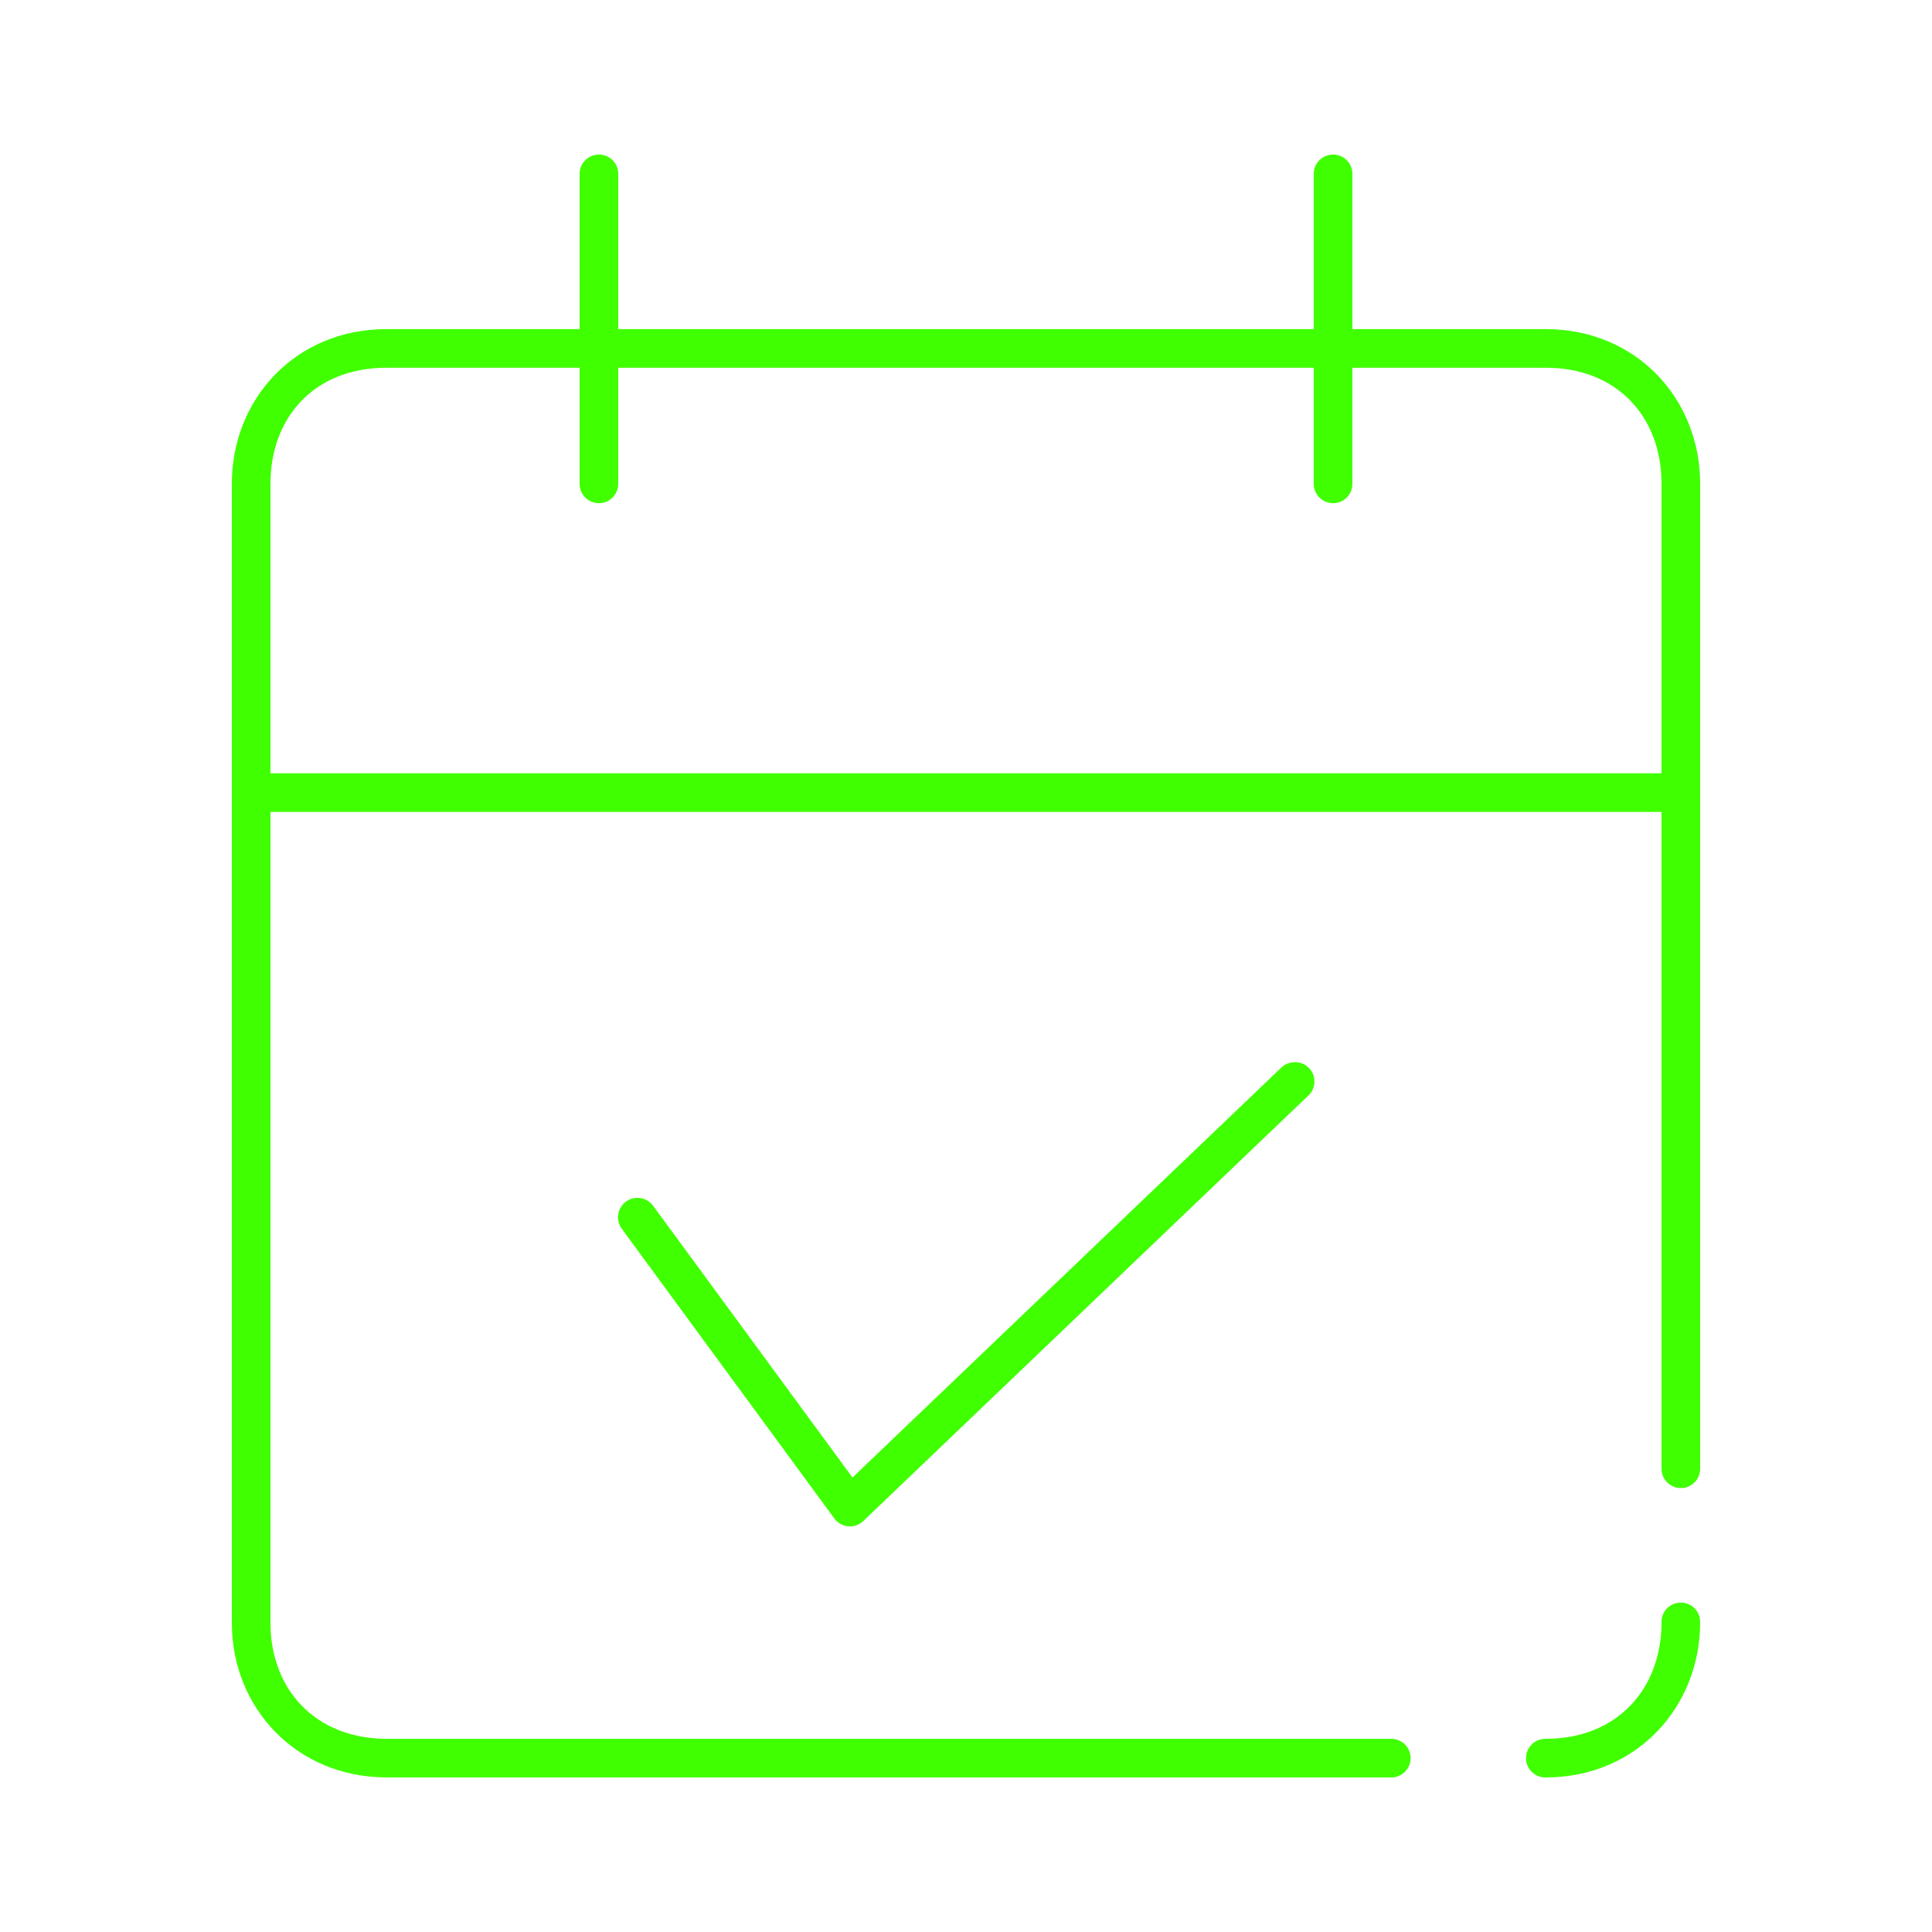 <?xml version="1.0" encoding="UTF-8"?> <svg xmlns="http://www.w3.org/2000/svg" width="100" height="100" viewBox="0 0 100 100" fill="none"> <path d="M30.875 8.008C30.627 8.039 30.399 8.162 30.237 8.353C30.075 8.544 29.99 8.789 30 9.039V17.035H20C15.279 17.035 12 20.67 12 25.031V84.004C12 88.372 15.31 92 20.031 92H72C72.132 92.002 72.264 91.977 72.387 91.928C72.51 91.878 72.621 91.805 72.716 91.712C72.81 91.619 72.885 91.508 72.936 91.386C72.987 91.264 73.013 91.133 73.013 91.001C73.013 90.868 72.987 90.737 72.936 90.615C72.885 90.493 72.81 90.382 72.716 90.289C72.621 90.196 72.51 90.123 72.387 90.073C72.264 90.024 72.132 89.999 72 90.001H20.031C16.291 90.001 14 87.409 14 84.004V42.023H86V76.008C85.998 76.14 86.023 76.272 86.072 76.394C86.121 76.517 86.195 76.629 86.288 76.724C86.381 76.818 86.492 76.893 86.614 76.944C86.736 76.995 86.868 77.021 87 77.021C87.132 77.021 87.264 76.995 87.386 76.944C87.508 76.893 87.619 76.818 87.712 76.724C87.805 76.629 87.879 76.517 87.928 76.394C87.977 76.272 88.002 76.14 88 76.008V25.031C88 20.67 84.721 17.035 80 17.035H70V9.039C70.006 8.894 69.98 8.749 69.924 8.615C69.868 8.481 69.784 8.361 69.677 8.263C69.569 8.165 69.442 8.091 69.304 8.047C69.165 8.003 69.019 7.99 68.875 8.008C68.626 8.039 68.399 8.162 68.237 8.353C68.075 8.544 67.99 8.789 68 9.039V17.035H32V9.039C32.006 8.894 31.98 8.749 31.924 8.615C31.868 8.481 31.784 8.361 31.677 8.263C31.569 8.165 31.442 8.091 31.304 8.047C31.165 8.003 31.019 7.99 30.875 8.008ZM20 19.034H30V25.031C29.998 25.164 30.023 25.295 30.072 25.418C30.121 25.541 30.195 25.653 30.288 25.747C30.381 25.842 30.492 25.916 30.614 25.968C30.736 26.019 30.867 26.045 31 26.045C31.133 26.045 31.264 26.019 31.386 25.968C31.508 25.916 31.619 25.842 31.712 25.747C31.805 25.653 31.879 25.541 31.928 25.418C31.977 25.295 32.002 25.164 32 25.031V19.034H68V25.031C67.998 25.164 68.023 25.295 68.072 25.418C68.121 25.541 68.195 25.653 68.288 25.747C68.381 25.842 68.492 25.916 68.614 25.968C68.736 26.019 68.868 26.045 69 26.045C69.132 26.045 69.264 26.019 69.386 25.968C69.508 25.916 69.619 25.842 69.712 25.747C69.805 25.653 69.879 25.541 69.928 25.418C69.977 25.295 70.002 25.164 70 25.031V19.034H80C83.741 19.034 86 21.619 86 25.031V40.024H14V25.031C14 21.619 16.259 19.034 20 19.034ZM66.906 54.986C66.682 55.01 66.473 55.109 66.312 55.267L44.125 76.476L33.812 62.42C33.735 62.312 33.637 62.221 33.524 62.151C33.411 62.081 33.285 62.034 33.154 62.013C33.023 61.992 32.888 61.997 32.759 62.028C32.63 62.059 32.508 62.115 32.401 62.194C32.293 62.272 32.203 62.371 32.134 62.485C32.065 62.599 32.019 62.725 31.999 62.856C31.98 62.987 31.986 63.121 32.018 63.25C32.051 63.379 32.108 63.5 32.188 63.607L43.188 78.6C43.272 78.715 43.38 78.81 43.505 78.879C43.629 78.949 43.767 78.991 43.909 79.002C44.051 79.014 44.194 78.996 44.328 78.948C44.463 78.9 44.585 78.824 44.688 78.725L67.688 56.735C67.851 56.595 67.964 56.406 68.011 56.196C68.058 55.986 68.036 55.766 67.949 55.57C67.861 55.373 67.712 55.21 67.524 55.105C67.337 55 67.12 54.958 66.906 54.986ZM86.781 82.973C86.555 83.024 86.354 83.151 86.212 83.333C86.069 83.515 85.994 83.741 86 83.972C86 87.385 83.738 90.001 80 90.001C79.868 89.999 79.736 90.024 79.613 90.073C79.49 90.123 79.379 90.196 79.284 90.289C79.19 90.382 79.115 90.493 79.064 90.615C79.013 90.737 78.987 90.868 78.987 91.001C78.987 91.133 79.013 91.264 79.064 91.386C79.115 91.508 79.19 91.619 79.284 91.712C79.379 91.805 79.49 91.878 79.613 91.928C79.736 91.977 79.868 92.002 80 92C84.724 92 88 88.334 88 83.972C88.004 83.821 87.973 83.67 87.909 83.532C87.846 83.394 87.752 83.272 87.635 83.176C87.517 83.079 87.379 83.011 87.231 82.976C87.084 82.941 86.93 82.94 86.781 82.973Z" fill="#40FF00"></path> </svg> 